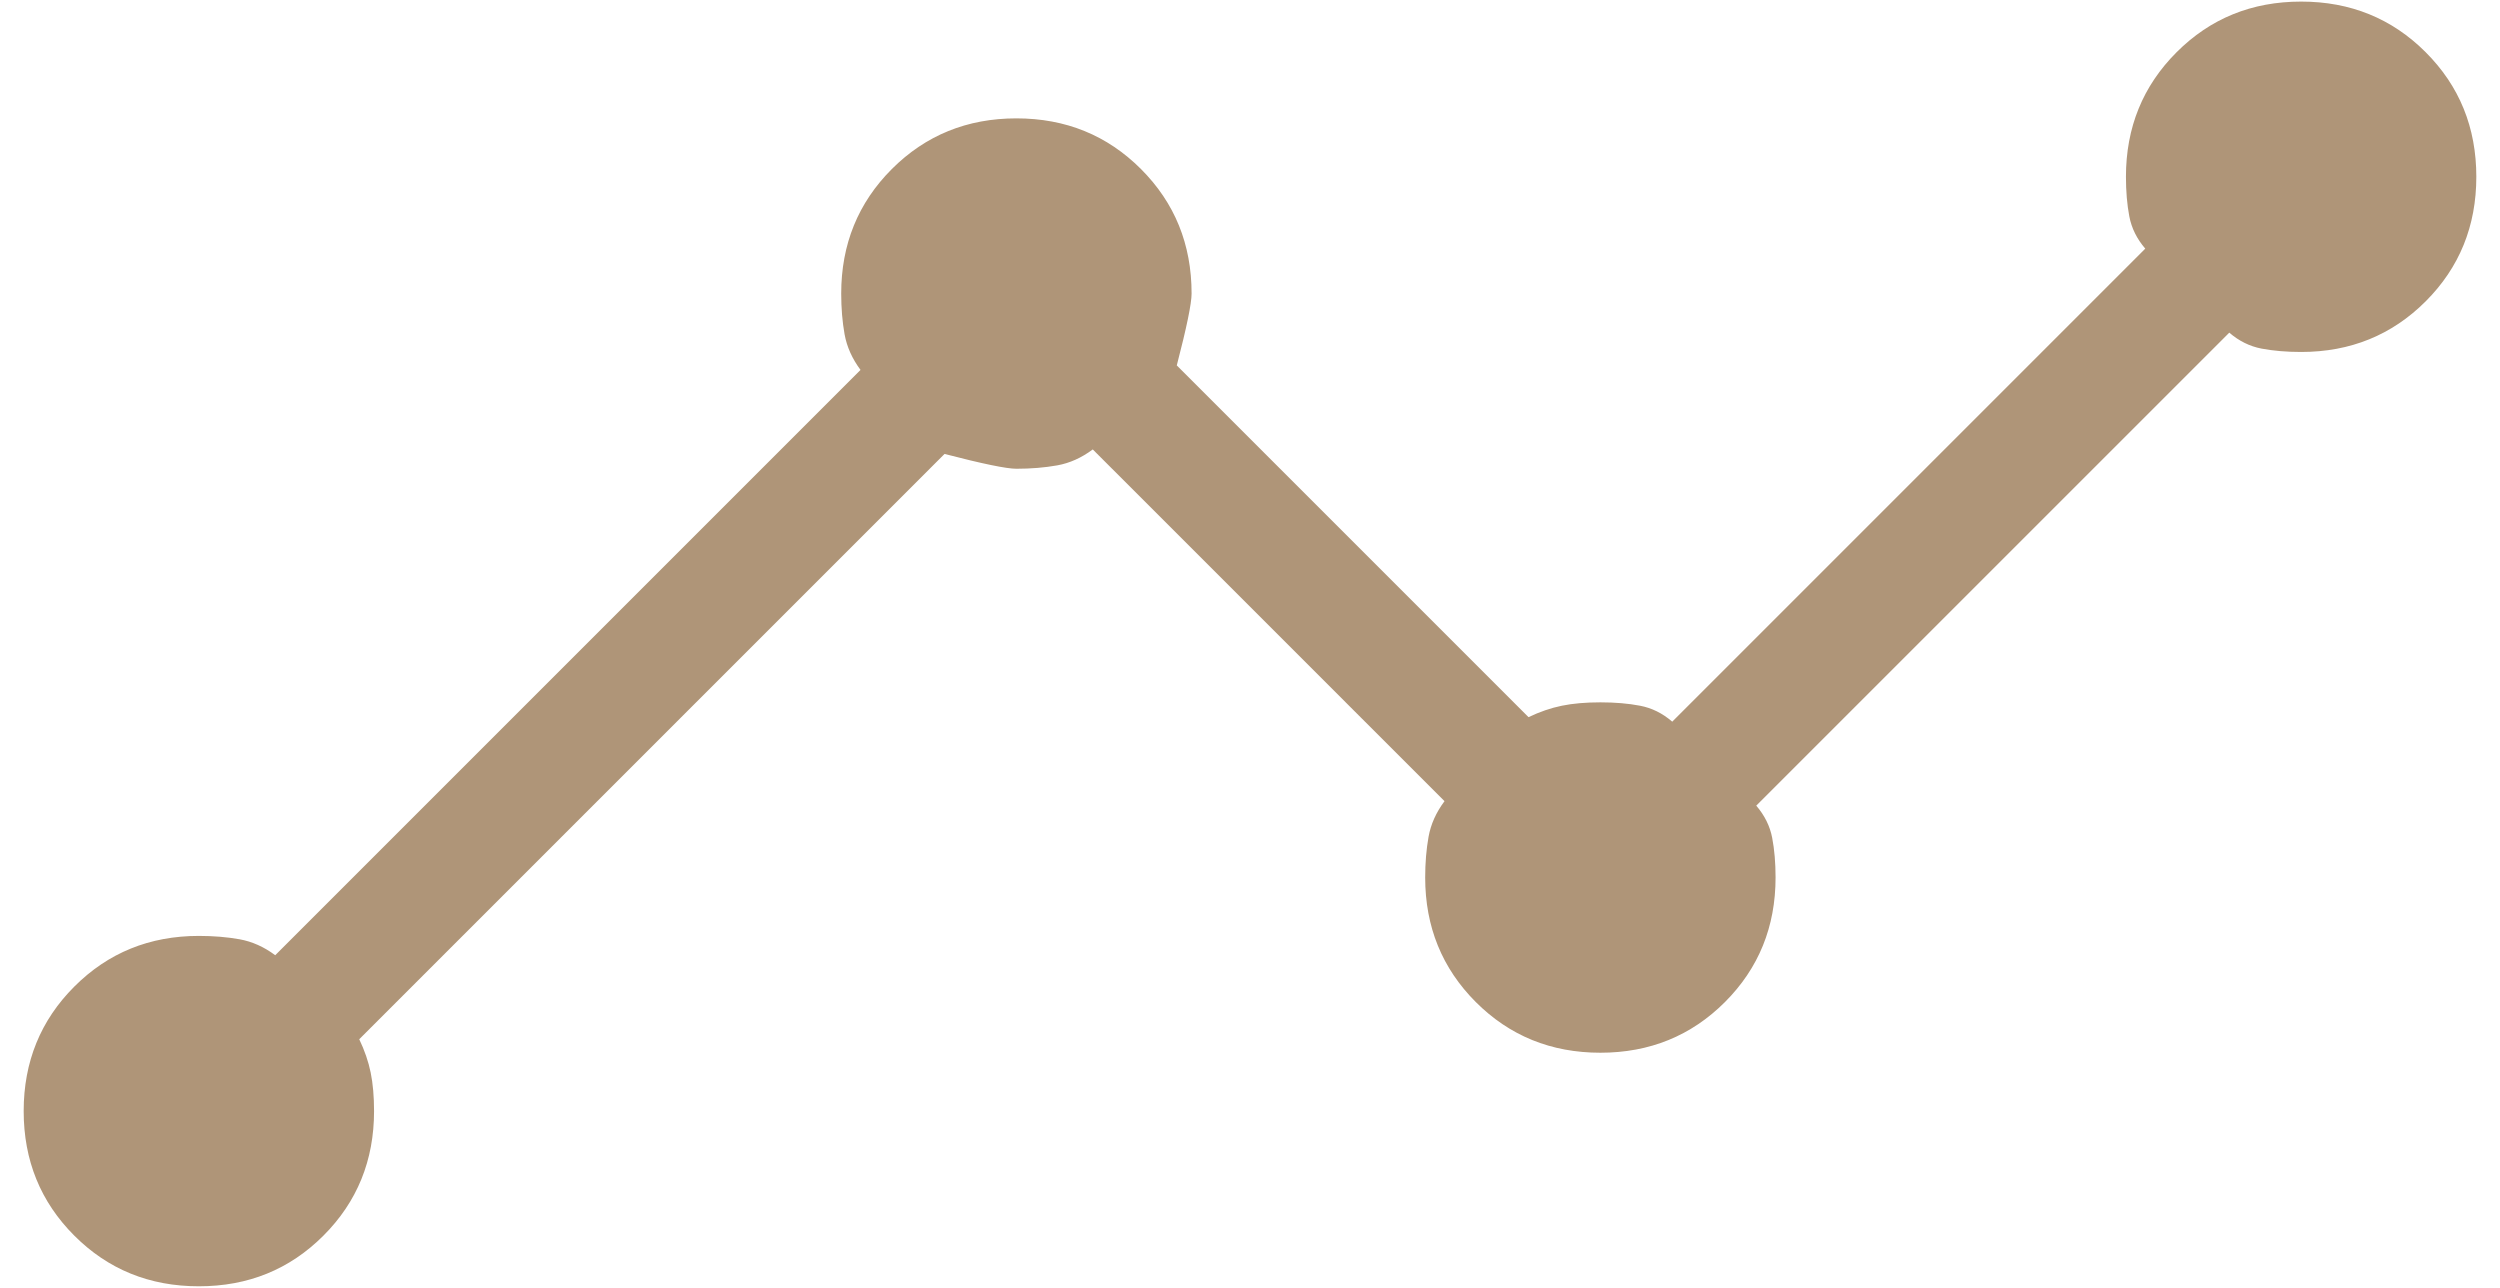 <svg width="66" height="34" viewBox="0 0 66 34" fill="none" xmlns="http://www.w3.org/2000/svg">
<path d="M5.25 33.958C3.949 33.958 2.853 33.513 1.962 32.621C1.071 31.73 0.625 30.634 0.625 29.333C0.625 28.033 1.071 26.937 1.962 26.046C2.853 25.154 3.949 24.708 5.25 24.708C5.637 24.708 5.996 24.738 6.326 24.797C6.656 24.857 6.97 24.997 7.266 25.218L22.718 9.766C22.497 9.47 22.357 9.156 22.297 8.826C22.238 8.496 22.208 8.137 22.208 7.75C22.208 6.45 22.654 5.354 23.545 4.462C24.437 3.571 25.533 3.125 26.833 3.125C28.134 3.125 29.23 3.571 30.121 4.462C31.013 5.354 31.458 6.45 31.458 7.75C31.458 8.011 31.328 8.643 31.067 9.647L40.353 18.933C40.649 18.791 40.943 18.69 41.233 18.631C41.524 18.571 41.863 18.542 42.25 18.542C42.637 18.542 42.986 18.571 43.297 18.631C43.607 18.69 43.891 18.83 44.147 19.052L56.635 6.564C56.414 6.307 56.273 6.024 56.214 5.713C56.155 5.403 56.125 5.054 56.125 4.667C56.125 3.366 56.571 2.27 57.462 1.379C58.353 0.487 59.449 0.042 60.75 0.042C62.05 0.042 63.147 0.487 64.038 1.379C64.929 2.27 65.375 3.366 65.375 4.667C65.375 5.967 64.929 7.063 64.038 7.955C63.147 8.846 62.05 9.292 60.75 9.292C60.363 9.292 60.014 9.262 59.703 9.203C59.393 9.143 59.109 9.003 58.853 8.782L46.365 21.269C46.586 21.526 46.727 21.81 46.786 22.12C46.845 22.43 46.875 22.779 46.875 23.167C46.875 24.467 46.429 25.563 45.538 26.455C44.647 27.346 43.55 27.792 42.25 27.792C40.949 27.792 39.853 27.346 38.962 26.455C38.071 25.563 37.625 24.467 37.625 23.167C37.625 22.779 37.655 22.421 37.714 22.09C37.773 21.76 37.914 21.447 38.135 21.151L28.849 11.865C28.553 12.086 28.24 12.227 27.91 12.286C27.579 12.345 27.221 12.375 26.833 12.375C26.572 12.375 25.94 12.245 24.936 11.984L9.484 27.436C9.626 27.733 9.727 28.026 9.786 28.317C9.845 28.607 9.875 28.946 9.875 29.333C9.875 30.634 9.429 31.73 8.538 32.621C7.647 33.513 6.551 33.958 5.25 33.958Z" fill="#AF9578"/>
</svg>

